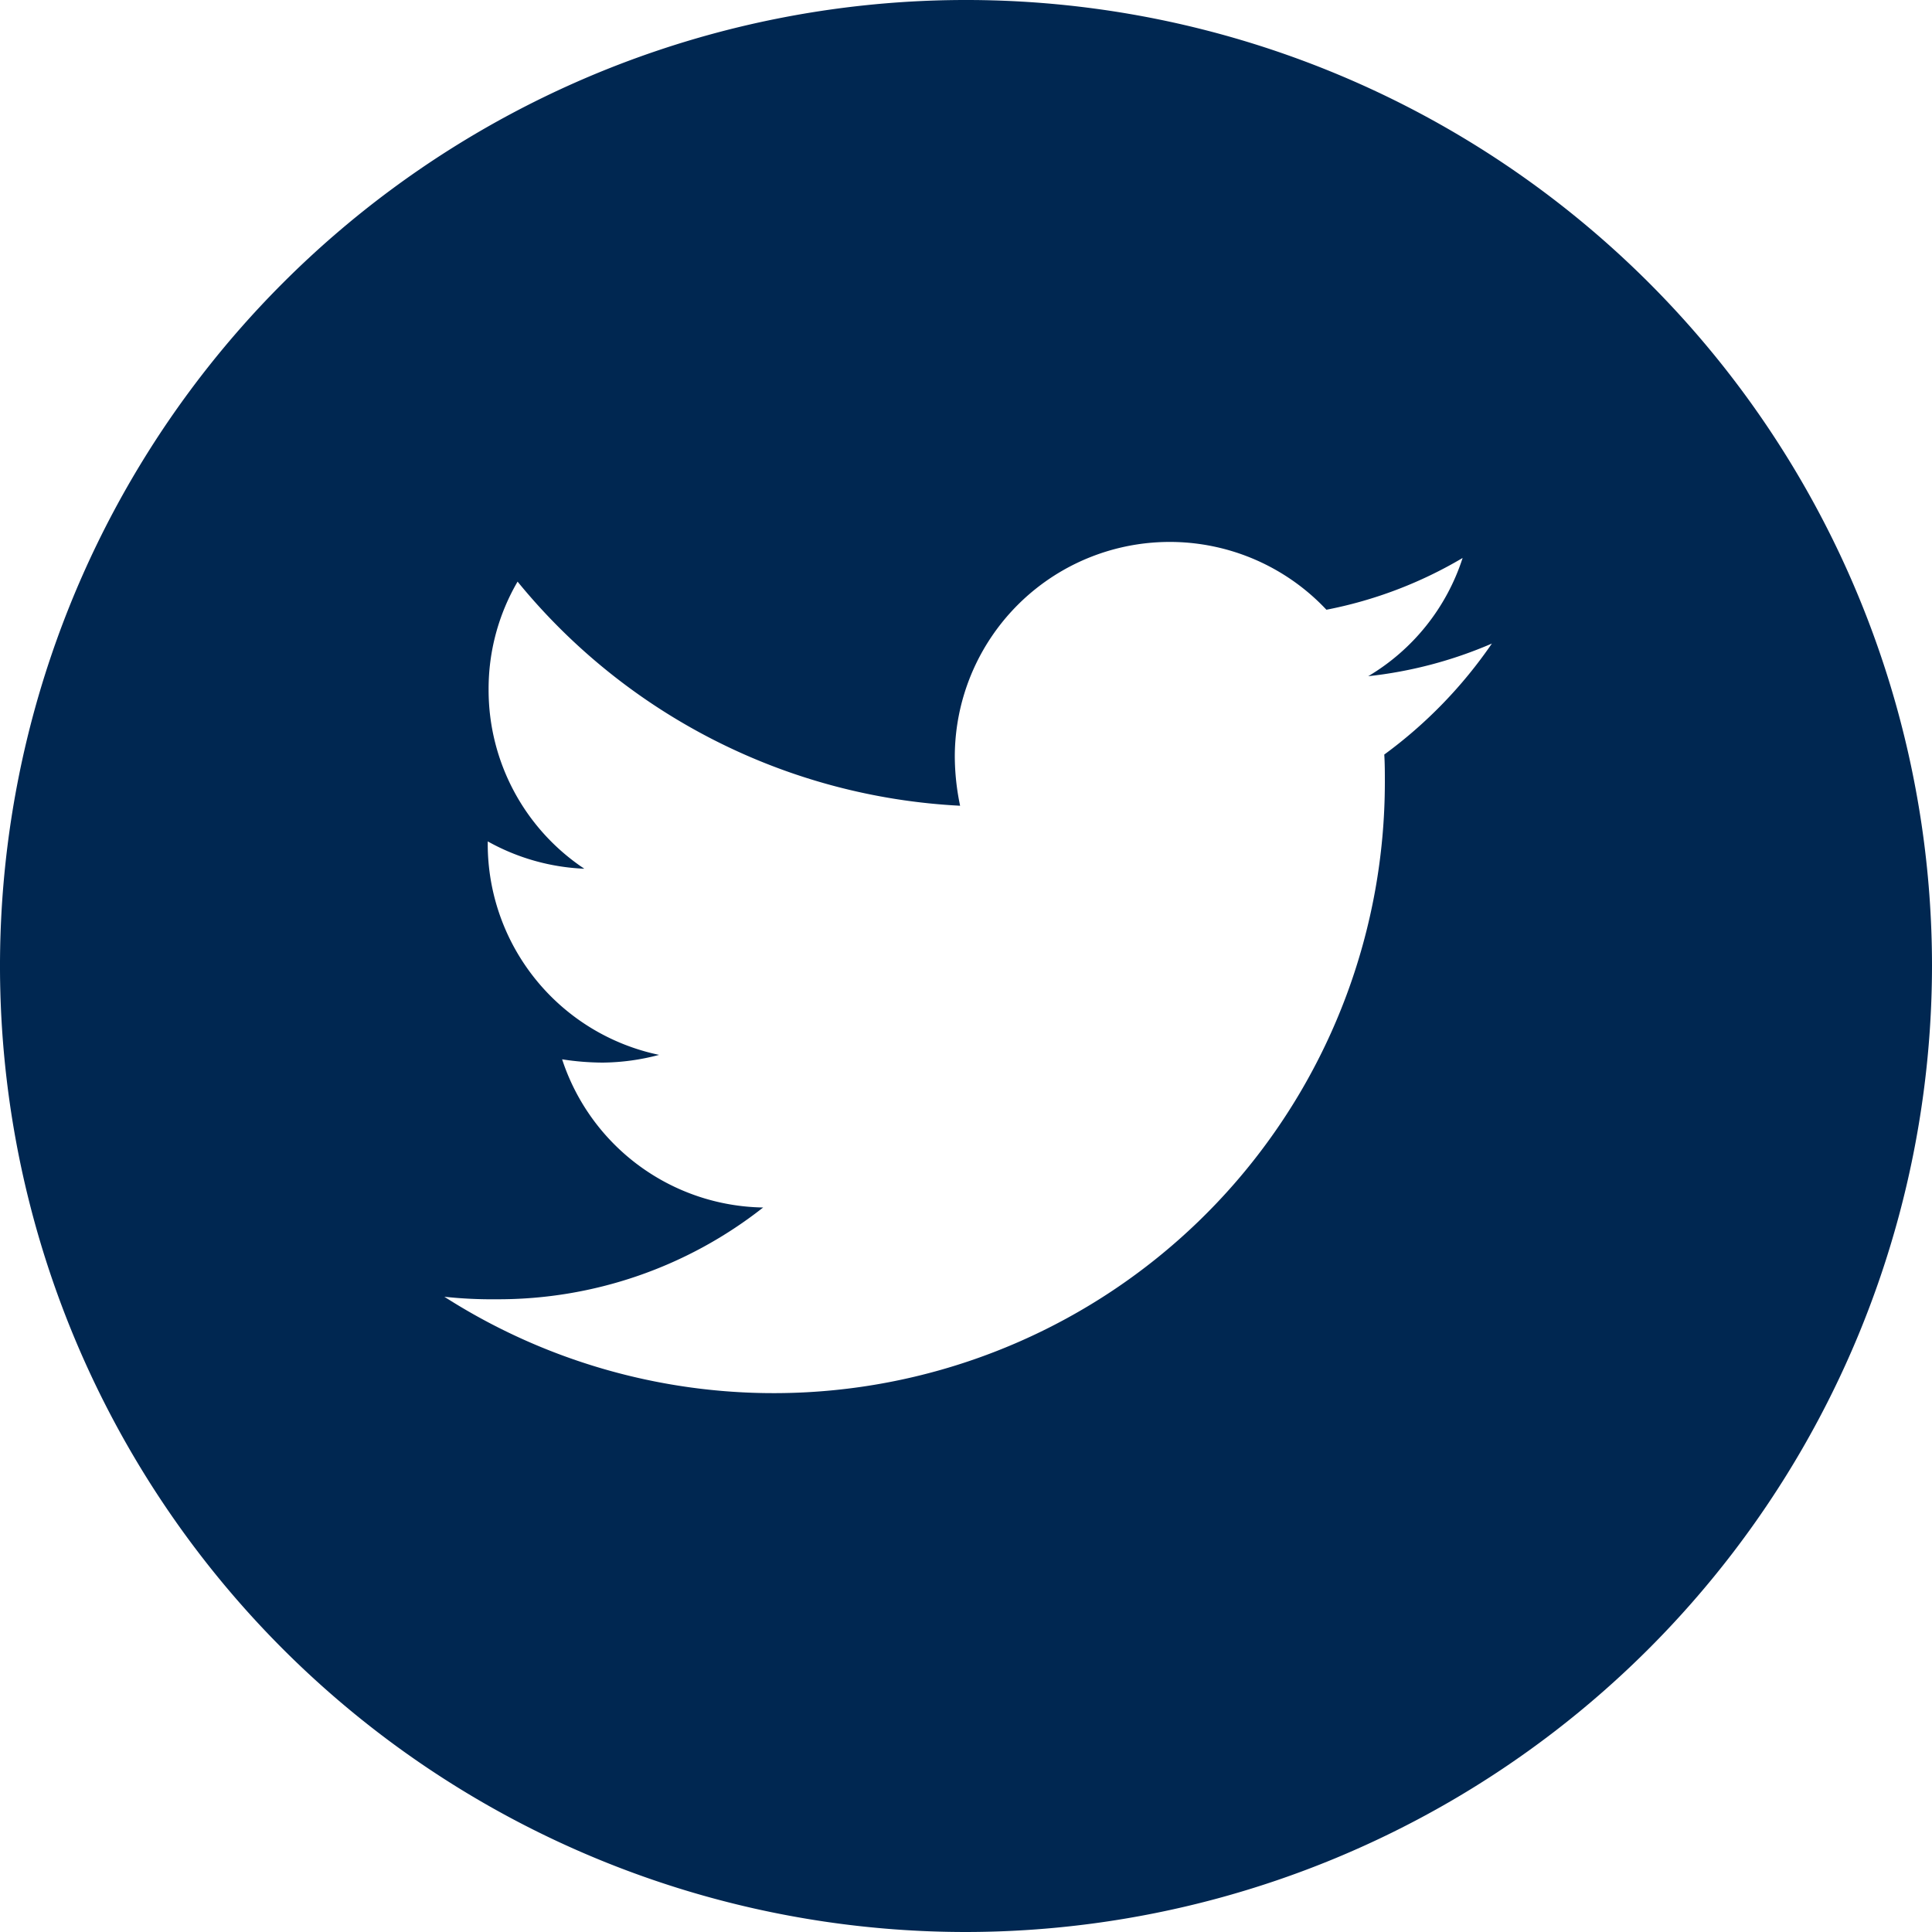 <svg xmlns="http://www.w3.org/2000/svg" width="20" height="20" viewBox="0 0 20 20">
  <path id="Subtraction_3" data-name="Subtraction 3" d="M10,20A10,10,0,1,1,20,10,10.011,10.011,0,0,1,10,20ZM4.6,13.424h0A6.326,6.326,0,0,0,14.336,8.1c0-.095,0-.193-.006-.289a4.76,4.76,0,0,0,1.114-1.149A4.424,4.424,0,0,1,14.164,7a2.213,2.213,0,0,0,.977-1.224,4.418,4.418,0,0,1-1.41.536,2.225,2.225,0,0,0-3.847,1.52,2.517,2.517,0,0,0,.055.509A6.328,6.328,0,0,1,5.358,6.021a2.2,2.2,0,0,0-.3,1.121,2.222,2.222,0,0,0,.991,1.851,2.237,2.237,0,0,1-1-.283v.028A2.231,2.231,0,0,0,6.823,10.92,2.342,2.342,0,0,1,6.238,11a2.771,2.771,0,0,1-.419-.034A2.227,2.227,0,0,0,7.9,12.5a4.433,4.433,0,0,1-2.759.95A4.572,4.572,0,0,1,4.6,13.424Z" transform="translate(0 0)" fill="#002751"/>
</svg>
